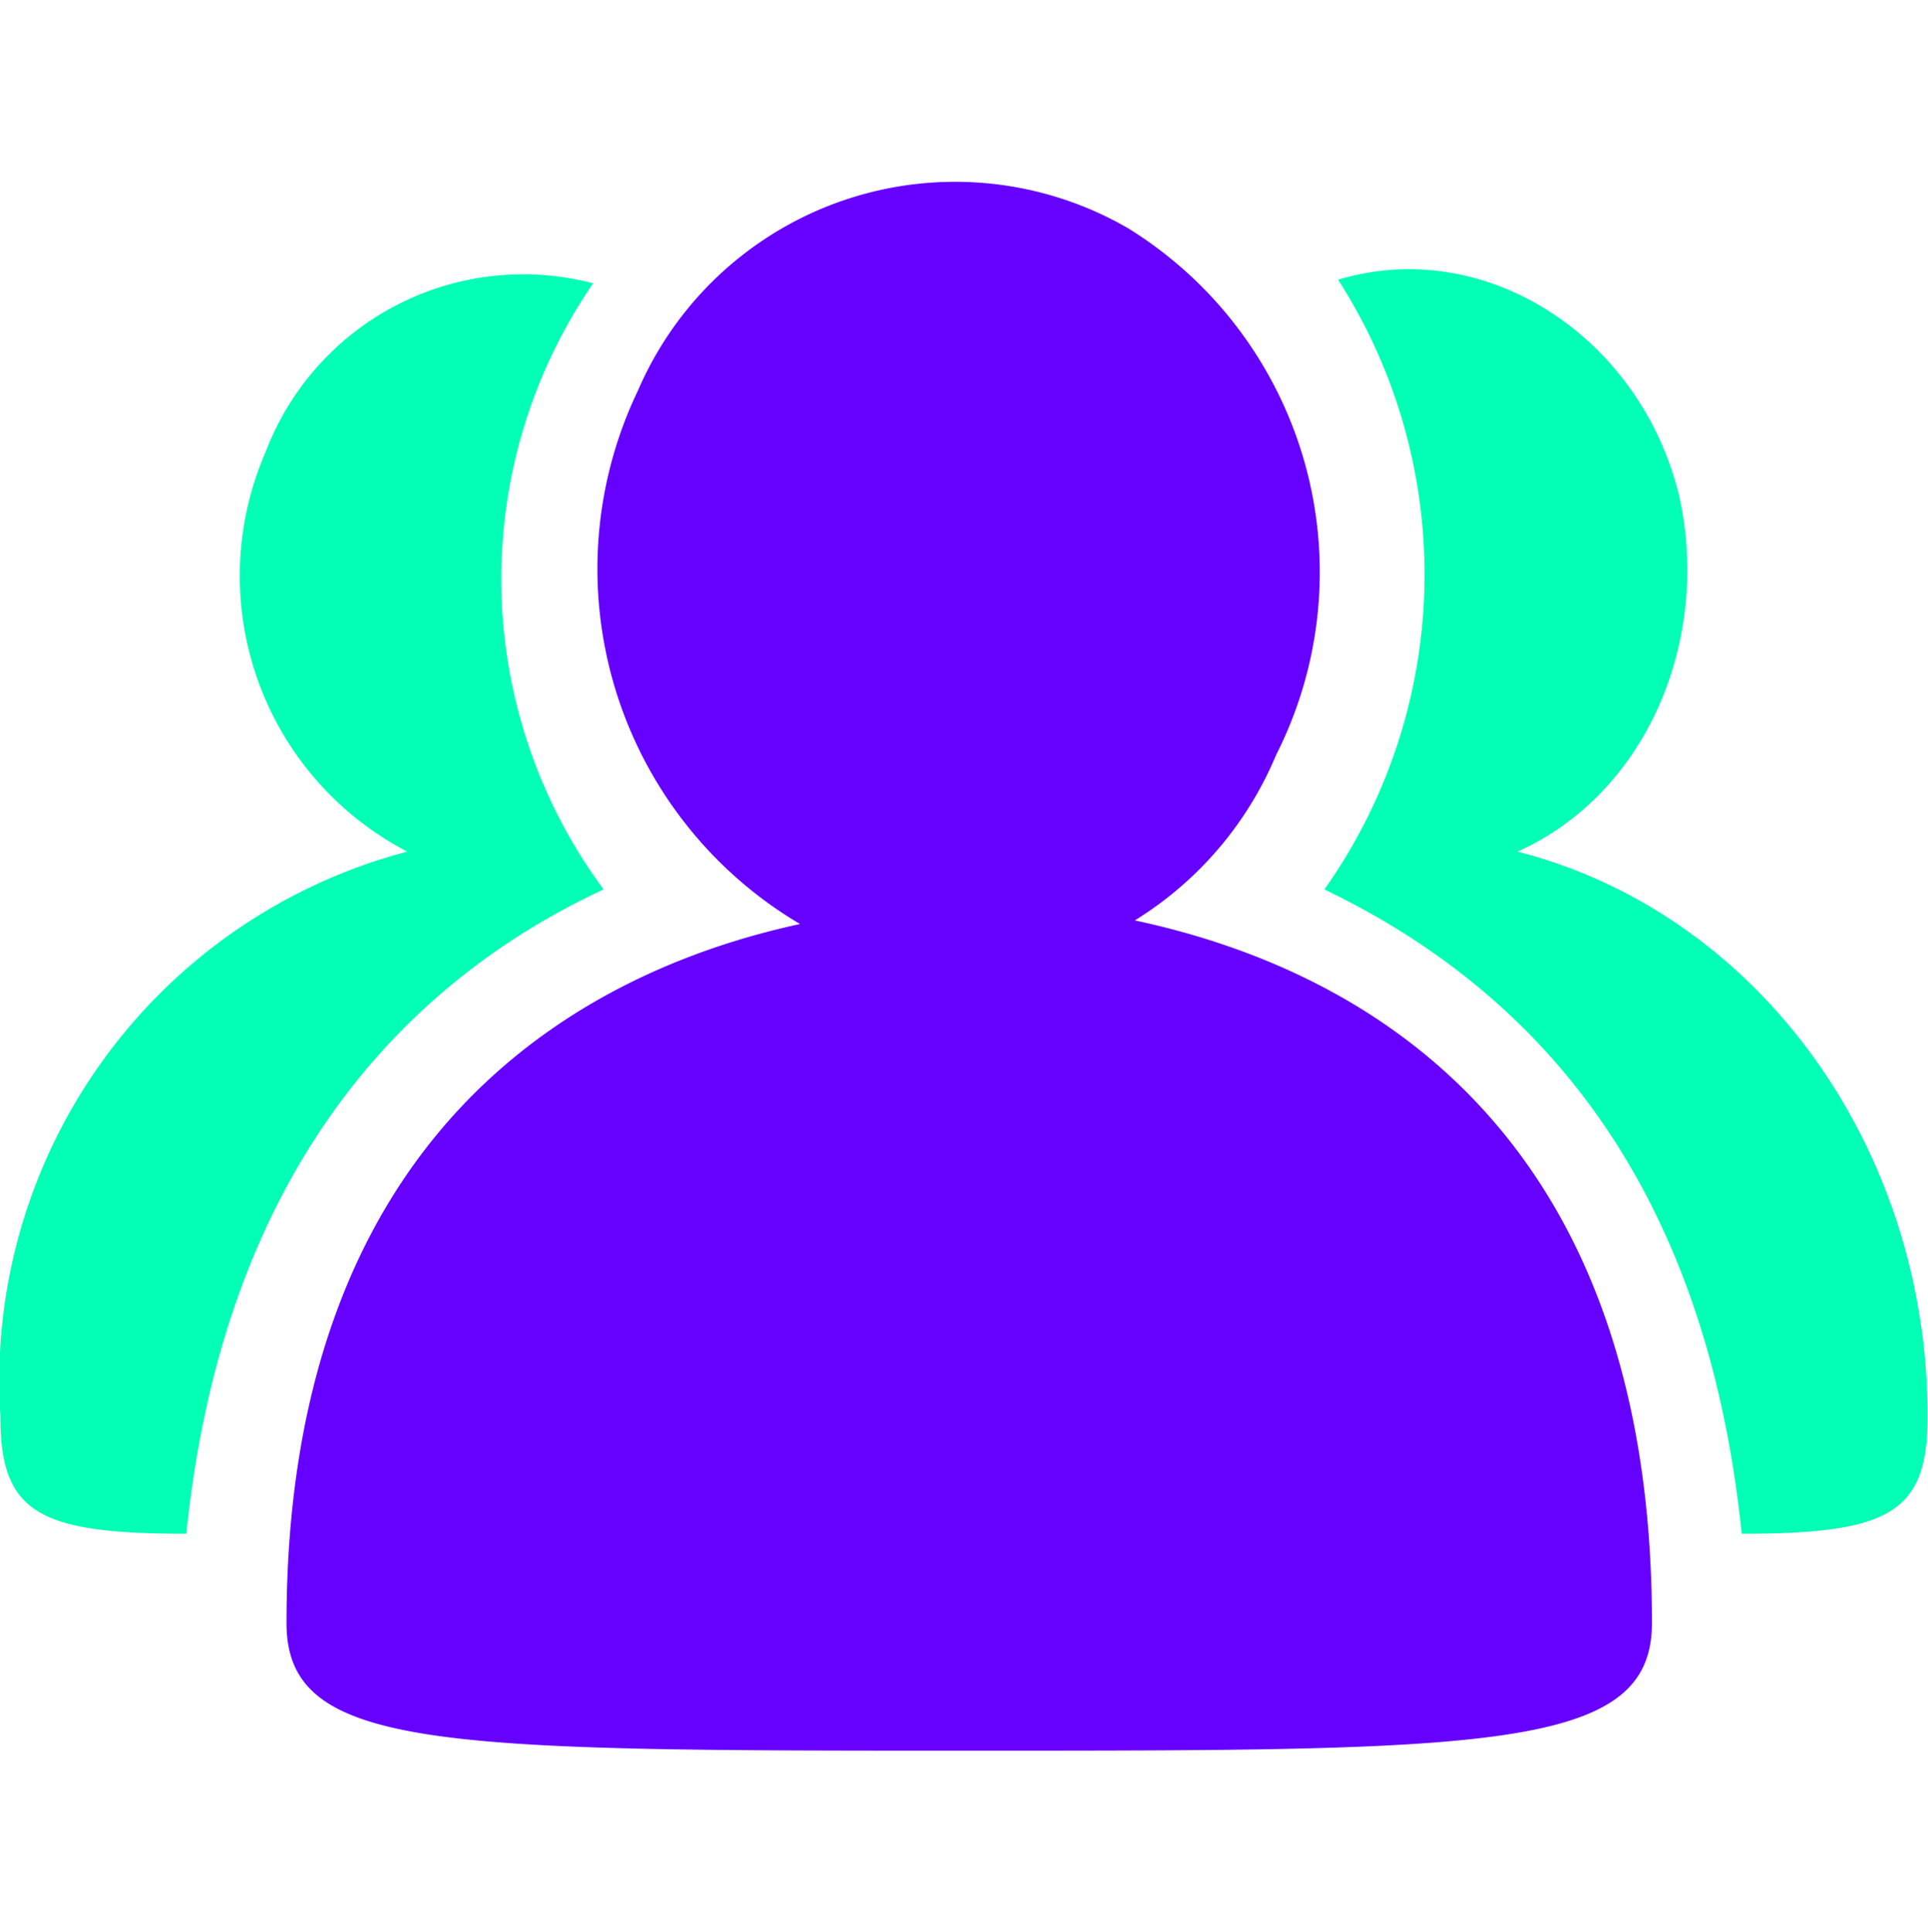 <svg id="组_253" data-name="组 253" xmlns="http://www.w3.org/2000/svg" width="47.91" height="48" viewBox="0 0 47.91 48">
  <defs>
    <style>
      .cls-1 {
        fill: #60f;
      }

      .cls-1, .cls-2 {
        fill-rule: evenodd;
      }

      .cls-2 {
        fill: #03ffb6;
      }
    </style>
  </defs>
  <path id="形状_502" data-name="形状 502" class="cls-1" d="M1717.45,1086.34c5.99,1.28,12.85,5.48,12.85,17.46,0,3.17-4.03,3.17-16.97,3.17-13.11,0-16.96,0-16.96-3.17,0-11.81,6.85-16.09,12.76-17.37a10.251,10.251,0,0,1-4.02-13.27,8.581,8.581,0,0,1,12.17-4.02,10.047,10.047,0,0,1,3.68,13.09,8.836,8.836,0,0,1-3.51,4.11h0Z" transform="translate(-1689.25 -1063.47)"/>
  <path id="形状_502_拷贝" data-name="形状 502 拷贝" class="cls-2" d="M1737.15,1098.67c0,2.39-.94,2.91-4.62,2.91-0.95-9.25-5.57-13.7-10.37-16.01a13.551,13.551,0,0,0,.34-15.15c3.69-1.11,7.54,1.45,8.48,5.39,0.78,3.51-.77,7.36-4.02,8.82,6,1.54,10.19,7.36,10.19,14.04h0Zm-32.9-13.1c-4.8,2.23-9.43,6.85-10.37,16.01-3.68,0-4.62-.52-4.62-2.91a13.6,13.6,0,0,1,10.11-14.04,7.717,7.717,0,0,1-3.52-9.93,6.85,6.85,0,0,1,8.14-4.19,12.966,12.966,0,0,0,.26,15.06h0Zm0,0" transform="translate(-1689.25 -1063.47)"/>
</svg>
